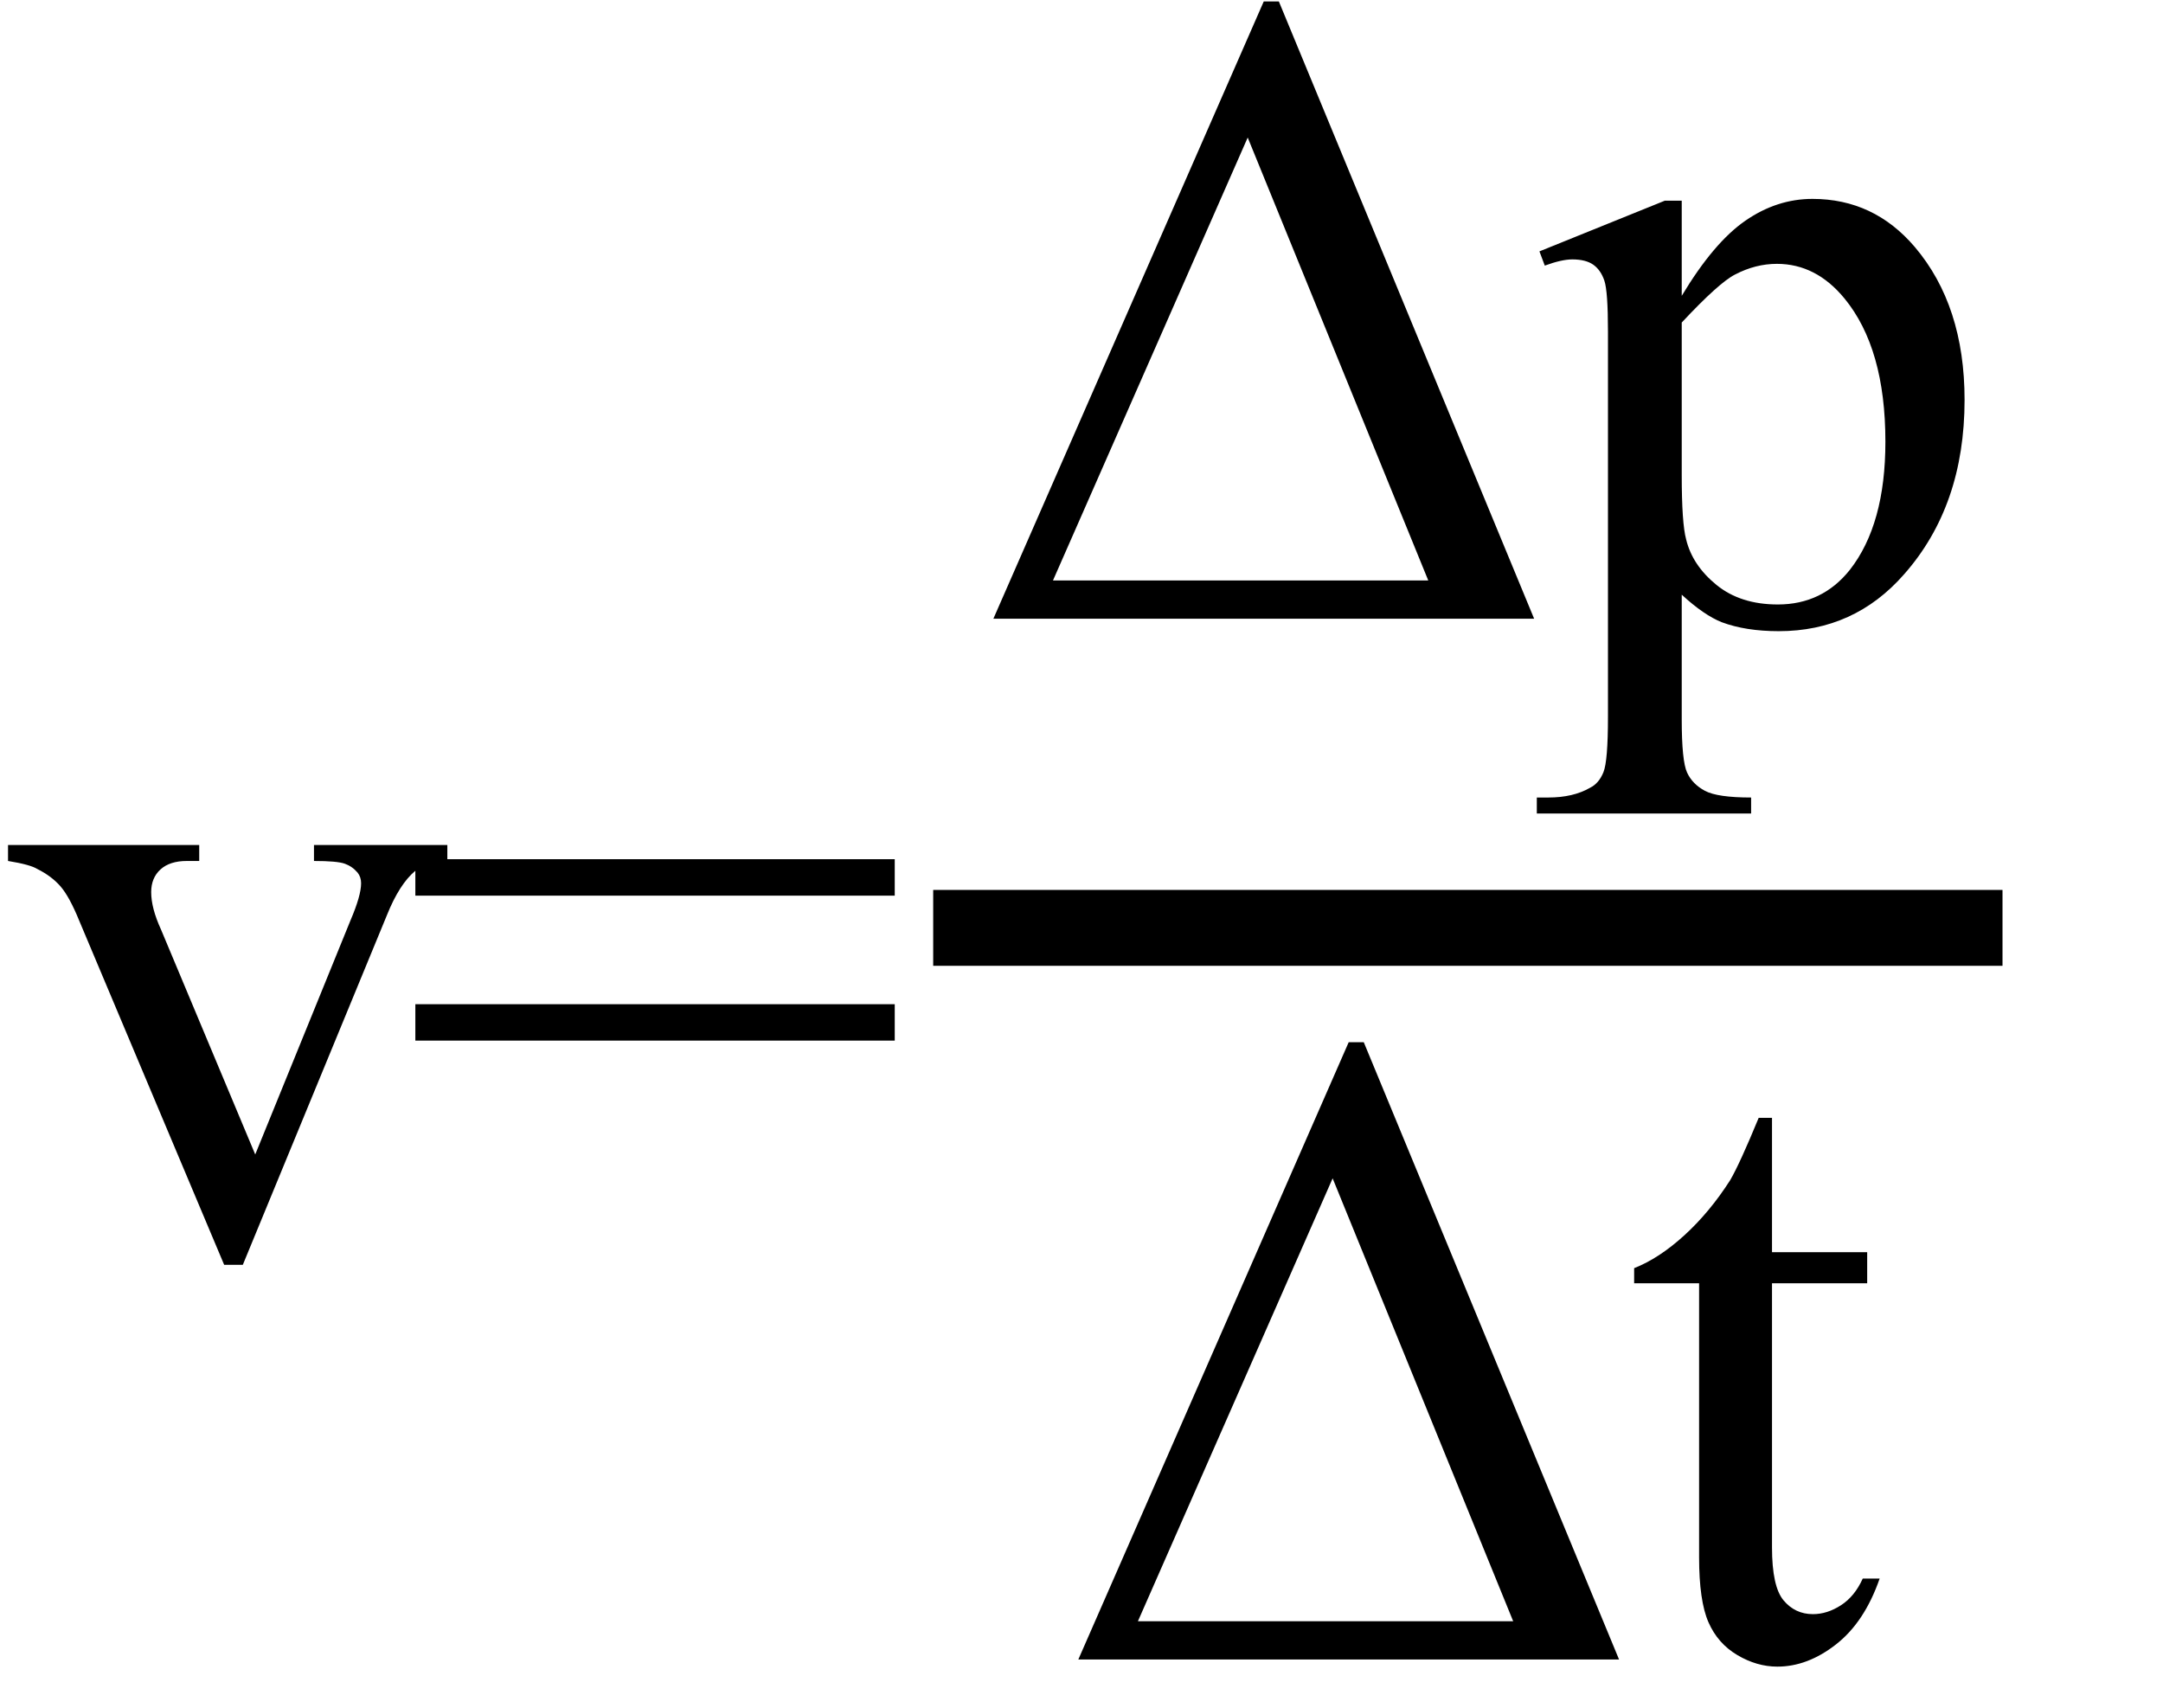 <svg xmlns="http://www.w3.org/2000/svg" xmlns:xlink="http://www.w3.org/1999/xlink" stroke-dasharray="none" shape-rendering="auto" font-family="'Dialog'" width="38" text-rendering="auto" fill-opacity="1" contentScriptType="text/ecmascript" color-interpolation="auto" color-rendering="auto" preserveAspectRatio="xMidYMid meet" font-size="12" fill="black" stroke="black" image-rendering="auto" stroke-miterlimit="10" zoomAndPan="magnify" version="1.0" stroke-linecap="square" stroke-linejoin="miter" contentStyleType="text/css" font-style="normal" height="30" stroke-width="1" stroke-dashoffset="0" font-weight="normal" stroke-opacity="1"><defs id="genericDefs"/><g><g text-rendering="optimizeLegibility" transform="translate(0,22)" color-rendering="optimizeQuality" color-interpolation="linearRGB" image-rendering="optimizeQuality"><path d="M0.141 -7.156 L3.5 -7.156 L3.5 -6.875 L3.281 -6.875 Q2.984 -6.875 2.82 -6.727 Q2.656 -6.578 2.656 -6.328 Q2.656 -6.047 2.828 -5.672 L4.484 -1.719 L6.156 -5.828 Q6.344 -6.266 6.344 -6.484 Q6.344 -6.594 6.281 -6.672 Q6.188 -6.781 6.055 -6.828 Q5.922 -6.875 5.516 -6.875 L5.516 -7.156 L7.859 -7.156 L7.859 -6.875 Q7.453 -6.844 7.297 -6.703 Q7.016 -6.469 6.797 -5.922 L4.266 0.219 L3.938 0.219 L1.391 -5.828 Q1.219 -6.25 1.062 -6.43 Q0.906 -6.609 0.656 -6.734 Q0.531 -6.812 0.141 -6.875 L0.141 -7.156 ZM7.297 -6.906 L15.719 -6.906 L15.719 -6.266 L7.297 -6.266 L7.297 -6.906 ZM7.297 -4.359 L15.719 -4.359 L15.719 -3.719 L7.297 -3.719 L7.297 -4.359 Z" stroke="none"/></g><g text-rendering="optimizeLegibility" stroke-width="1.333" color-interpolation="linearRGB" color-rendering="optimizeQuality" image-rendering="optimizeQuality"><line y2="16.3" fill="none" x1="17.061" x2="34.514" y1="16.3"/><path d="M0.391 0 L5.141 -10.844 L5.406 -10.844 L9.891 0 L0.391 0 ZM8.031 -0.672 L4.859 -8.453 L1.438 -0.672 L8.031 -0.672 ZM9.984 -6.453 L12.188 -7.344 L12.484 -7.344 L12.484 -5.672 Q13.047 -6.609 13.602 -6.992 Q14.156 -7.375 14.781 -7.375 Q15.859 -7.375 16.578 -6.531 Q17.453 -5.5 17.453 -3.844 Q17.453 -1.984 16.391 -0.781 Q15.516 0.219 14.188 0.219 Q13.609 0.219 13.188 0.062 Q12.875 -0.062 12.484 -0.422 L12.484 1.766 Q12.484 2.5 12.578 2.703 Q12.672 2.906 12.891 3.023 Q13.109 3.141 13.703 3.141 L13.703 3.422 L9.938 3.422 L9.938 3.141 L10.141 3.141 Q10.578 3.141 10.875 2.969 Q11.031 2.891 11.109 2.695 Q11.188 2.5 11.188 1.719 L11.188 -5.047 Q11.188 -5.75 11.125 -5.938 Q11.062 -6.125 10.93 -6.219 Q10.797 -6.312 10.562 -6.312 Q10.375 -6.312 10.078 -6.203 L9.984 -6.453 ZM12.484 -5.203 L12.484 -2.531 Q12.484 -1.672 12.562 -1.391 Q12.672 -0.938 13.094 -0.594 Q13.516 -0.25 14.172 -0.25 Q14.953 -0.25 15.438 -0.859 Q16.062 -1.656 16.062 -3.109 Q16.062 -4.75 15.344 -5.625 Q14.844 -6.234 14.156 -6.234 Q13.781 -6.234 13.422 -6.047 Q13.141 -5.906 12.484 -5.203 Z" stroke-width="1" transform="translate(17.061,10.869)" stroke="none"/></g><g text-rendering="optimizeLegibility" transform="translate(18.553,29.153)" color-rendering="optimizeQuality" color-interpolation="linearRGB" image-rendering="optimizeQuality"><path d="M0.391 0 L5.141 -10.844 L5.406 -10.844 L9.891 0 L0.391 0 ZM8.031 -0.672 L4.859 -8.453 L1.438 -0.672 L8.031 -0.672 ZM12.578 -9.516 L12.578 -7.156 L14.25 -7.156 L14.25 -6.609 L12.578 -6.609 L12.578 -1.969 Q12.578 -1.281 12.781 -1.039 Q12.984 -0.797 13.297 -0.797 Q13.547 -0.797 13.789 -0.953 Q14.031 -1.109 14.172 -1.422 L14.469 -1.422 Q14.203 -0.656 13.703 -0.266 Q13.203 0.125 12.672 0.125 Q12.312 0.125 11.969 -0.078 Q11.625 -0.281 11.461 -0.656 Q11.297 -1.031 11.297 -1.797 L11.297 -6.609 L10.156 -6.609 L10.156 -6.875 Q10.594 -7.047 11.039 -7.453 Q11.484 -7.859 11.844 -8.422 Q12.016 -8.719 12.344 -9.516 L12.578 -9.516 Z" stroke="none"/></g></g></svg>